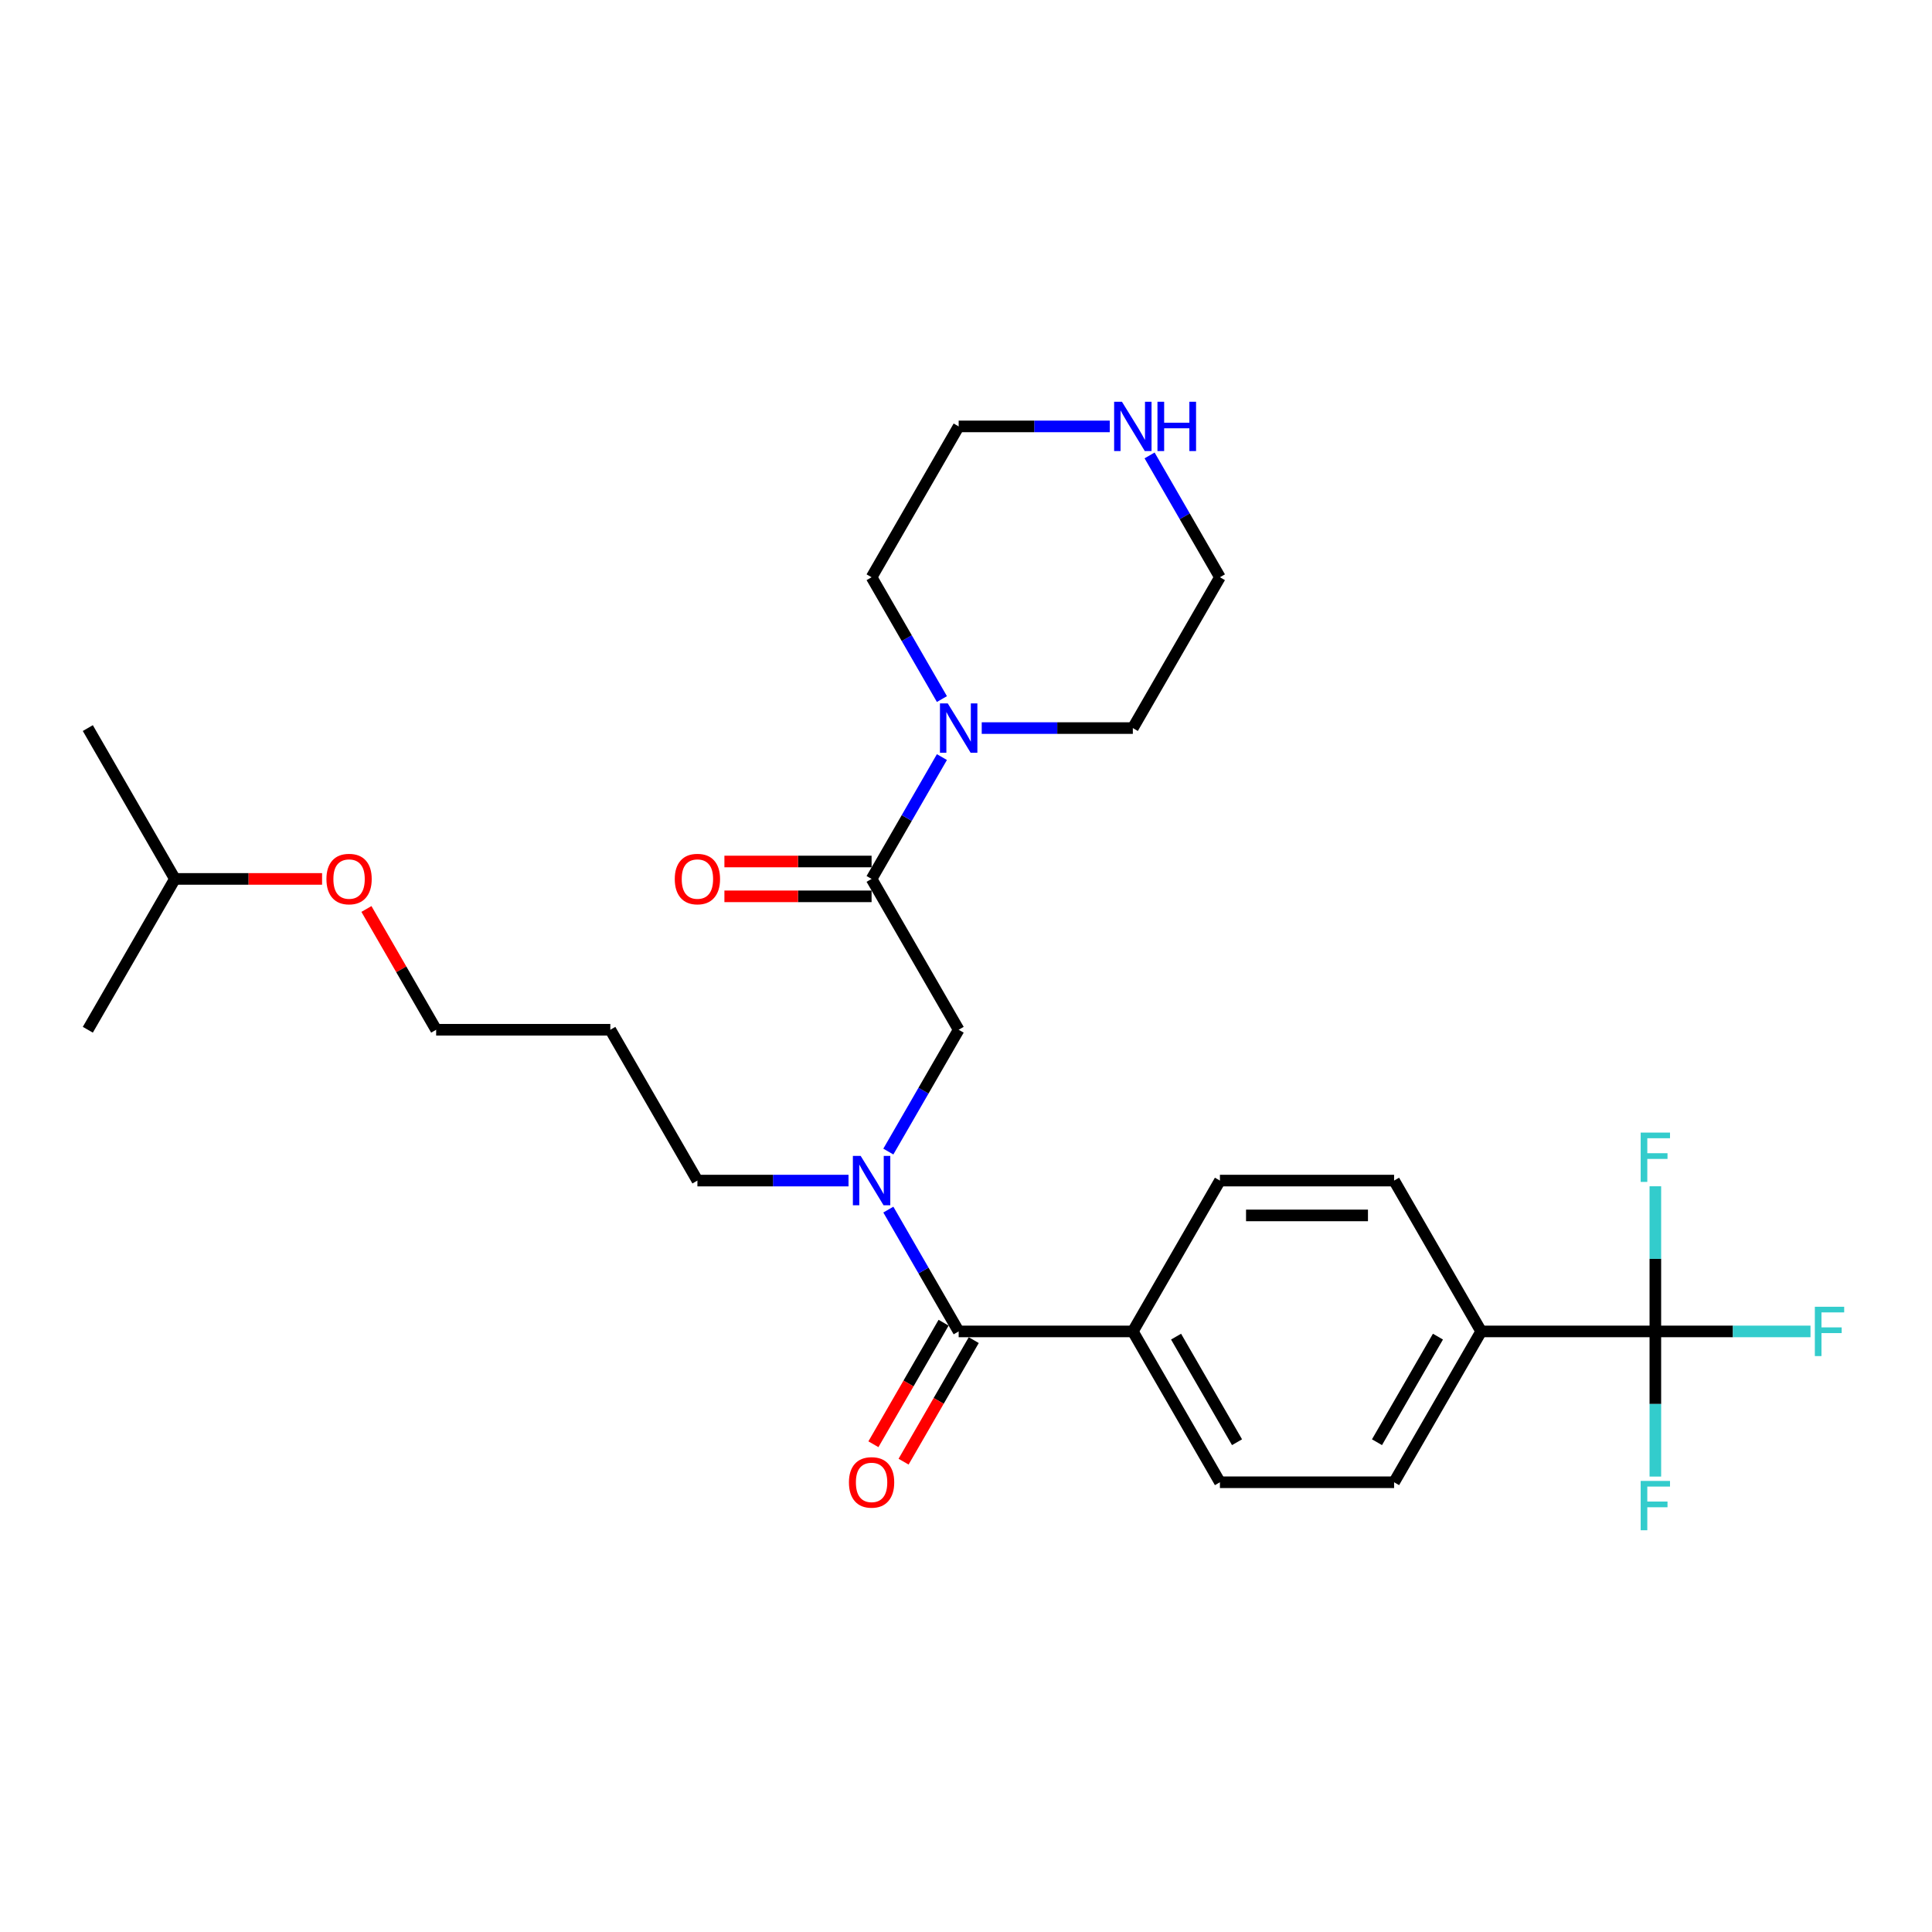 <?xml version='1.0' encoding='iso-8859-1'?>
<svg version='1.1' baseProfile='full'
              xmlns='http://www.w3.org/2000/svg'
                      xmlns:rdkit='http://www.rdkit.org/xml'
                      xmlns:xlink='http://www.w3.org/1999/xlink'
                  xml:space='preserve'
width='1000px' height='1000px' viewBox='0 0 1000 1000'>
<!-- END OF HEADER -->
<rect style='opacity:1.0;fill:#FFFFFF;stroke:none' width='1000' height='1000' x='0' y='0'> </rect>
<path class='bond-5' d='M 856.805,689.142 L 766.655,689.142' style='fill:none;fill-rule:evenodd;stroke:#000000;stroke-width:6px;stroke-linecap:butt;stroke-linejoin:miter;stroke-opacity:1' />
<path class='bond-14' d='M 856.805,689.142 L 896.958,689.142' style='fill:none;fill-rule:evenodd;stroke:#000000;stroke-width:6px;stroke-linecap:butt;stroke-linejoin:miter;stroke-opacity:1' />
<path class='bond-14' d='M 896.958,689.142 L 937.11,689.142' style='fill:none;fill-rule:evenodd;stroke:#33CCCC;stroke-width:6px;stroke-linecap:butt;stroke-linejoin:miter;stroke-opacity:1' />
<path class='bond-15' d='M 856.805,689.142 L 856.805,726.707' style='fill:none;fill-rule:evenodd;stroke:#000000;stroke-width:6px;stroke-linecap:butt;stroke-linejoin:miter;stroke-opacity:1' />
<path class='bond-15' d='M 856.805,726.707 L 856.805,764.273' style='fill:none;fill-rule:evenodd;stroke:#33CCCC;stroke-width:6px;stroke-linecap:butt;stroke-linejoin:miter;stroke-opacity:1' />
<path class='bond-16' d='M 856.805,689.142 L 856.805,651.576' style='fill:none;fill-rule:evenodd;stroke:#000000;stroke-width:6px;stroke-linecap:butt;stroke-linejoin:miter;stroke-opacity:1' />
<path class='bond-16' d='M 856.805,651.576 L 856.805,614.011' style='fill:none;fill-rule:evenodd;stroke:#33CCCC;stroke-width:6px;stroke-linecap:butt;stroke-linejoin:miter;stroke-opacity:1' />
<path class='bond-0' d='M 451.13,454.925 L 496.205,532.997' style='fill:none;fill-rule:evenodd;stroke:#000000;stroke-width:6px;stroke-linecap:butt;stroke-linejoin:miter;stroke-opacity:1' />
<path class='bond-3' d='M 451.13,454.925 L 469.332,423.398' style='fill:none;fill-rule:evenodd;stroke:#000000;stroke-width:6px;stroke-linecap:butt;stroke-linejoin:miter;stroke-opacity:1' />
<path class='bond-3' d='M 469.332,423.398 L 487.533,391.872' style='fill:none;fill-rule:evenodd;stroke:#0000FF;stroke-width:6px;stroke-linecap:butt;stroke-linejoin:miter;stroke-opacity:1' />
<path class='bond-8' d='M 451.13,445.91 L 413.041,445.91' style='fill:none;fill-rule:evenodd;stroke:#000000;stroke-width:6px;stroke-linecap:butt;stroke-linejoin:miter;stroke-opacity:1' />
<path class='bond-8' d='M 413.041,445.91 L 374.953,445.91' style='fill:none;fill-rule:evenodd;stroke:#FF0000;stroke-width:6px;stroke-linecap:butt;stroke-linejoin:miter;stroke-opacity:1' />
<path class='bond-8' d='M 451.13,463.94 L 413.041,463.94' style='fill:none;fill-rule:evenodd;stroke:#000000;stroke-width:6px;stroke-linecap:butt;stroke-linejoin:miter;stroke-opacity:1' />
<path class='bond-8' d='M 413.041,463.94 L 374.953,463.94' style='fill:none;fill-rule:evenodd;stroke:#FF0000;stroke-width:6px;stroke-linecap:butt;stroke-linejoin:miter;stroke-opacity:1' />
<path class='bond-1' d='M 496.205,689.142 L 586.355,689.142' style='fill:none;fill-rule:evenodd;stroke:#000000;stroke-width:6px;stroke-linecap:butt;stroke-linejoin:miter;stroke-opacity:1' />
<path class='bond-2' d='M 496.205,689.142 L 478.003,657.615' style='fill:none;fill-rule:evenodd;stroke:#000000;stroke-width:6px;stroke-linecap:butt;stroke-linejoin:miter;stroke-opacity:1' />
<path class='bond-2' d='M 478.003,657.615 L 459.801,626.088' style='fill:none;fill-rule:evenodd;stroke:#0000FF;stroke-width:6px;stroke-linecap:butt;stroke-linejoin:miter;stroke-opacity:1' />
<path class='bond-7' d='M 488.397,684.634 L 470.237,716.089' style='fill:none;fill-rule:evenodd;stroke:#000000;stroke-width:6px;stroke-linecap:butt;stroke-linejoin:miter;stroke-opacity:1' />
<path class='bond-7' d='M 470.237,716.089 L 452.077,747.543' style='fill:none;fill-rule:evenodd;stroke:#FF0000;stroke-width:6px;stroke-linecap:butt;stroke-linejoin:miter;stroke-opacity:1' />
<path class='bond-7' d='M 504.012,693.649 L 485.852,725.104' style='fill:none;fill-rule:evenodd;stroke:#000000;stroke-width:6px;stroke-linecap:butt;stroke-linejoin:miter;stroke-opacity:1' />
<path class='bond-7' d='M 485.852,725.104 L 467.691,756.558' style='fill:none;fill-rule:evenodd;stroke:#FF0000;stroke-width:6px;stroke-linecap:butt;stroke-linejoin:miter;stroke-opacity:1' />
<path class='bond-4' d='M 459.801,596.05 L 478.003,564.524' style='fill:none;fill-rule:evenodd;stroke:#0000FF;stroke-width:6px;stroke-linecap:butt;stroke-linejoin:miter;stroke-opacity:1' />
<path class='bond-4' d='M 478.003,564.524 L 496.205,532.997' style='fill:none;fill-rule:evenodd;stroke:#000000;stroke-width:6px;stroke-linecap:butt;stroke-linejoin:miter;stroke-opacity:1' />
<path class='bond-17' d='M 439.194,611.069 L 400.087,611.069' style='fill:none;fill-rule:evenodd;stroke:#0000FF;stroke-width:6px;stroke-linecap:butt;stroke-linejoin:miter;stroke-opacity:1' />
<path class='bond-17' d='M 400.087,611.069 L 360.98,611.069' style='fill:none;fill-rule:evenodd;stroke:#000000;stroke-width:6px;stroke-linecap:butt;stroke-linejoin:miter;stroke-opacity:1' />
<path class='bond-18' d='M 487.533,361.834 L 469.332,330.307' style='fill:none;fill-rule:evenodd;stroke:#0000FF;stroke-width:6px;stroke-linecap:butt;stroke-linejoin:miter;stroke-opacity:1' />
<path class='bond-18' d='M 469.332,330.307 L 451.13,298.781' style='fill:none;fill-rule:evenodd;stroke:#000000;stroke-width:6px;stroke-linecap:butt;stroke-linejoin:miter;stroke-opacity:1' />
<path class='bond-19' d='M 508.141,376.853 L 547.248,376.853' style='fill:none;fill-rule:evenodd;stroke:#0000FF;stroke-width:6px;stroke-linecap:butt;stroke-linejoin:miter;stroke-opacity:1' />
<path class='bond-19' d='M 547.248,376.853 L 586.355,376.853' style='fill:none;fill-rule:evenodd;stroke:#000000;stroke-width:6px;stroke-linecap:butt;stroke-linejoin:miter;stroke-opacity:1' />
<path class='bond-10' d='M 766.655,689.142 L 721.58,767.214' style='fill:none;fill-rule:evenodd;stroke:#000000;stroke-width:6px;stroke-linecap:butt;stroke-linejoin:miter;stroke-opacity:1' />
<path class='bond-10' d='M 744.279,691.837 L 712.727,746.488' style='fill:none;fill-rule:evenodd;stroke:#000000;stroke-width:6px;stroke-linecap:butt;stroke-linejoin:miter;stroke-opacity:1' />
<path class='bond-11' d='M 766.655,689.142 L 721.58,611.069' style='fill:none;fill-rule:evenodd;stroke:#000000;stroke-width:6px;stroke-linecap:butt;stroke-linejoin:miter;stroke-opacity:1' />
<path class='bond-6' d='M 586.355,689.142 L 631.43,611.069' style='fill:none;fill-rule:evenodd;stroke:#000000;stroke-width:6px;stroke-linecap:butt;stroke-linejoin:miter;stroke-opacity:1' />
<path class='bond-28' d='M 586.355,689.142 L 631.43,767.214' style='fill:none;fill-rule:evenodd;stroke:#000000;stroke-width:6px;stroke-linecap:butt;stroke-linejoin:miter;stroke-opacity:1' />
<path class='bond-28' d='M 608.73,691.837 L 640.283,746.488' style='fill:none;fill-rule:evenodd;stroke:#000000;stroke-width:6px;stroke-linecap:butt;stroke-linejoin:miter;stroke-opacity:1' />
<path class='bond-9' d='M 595.026,235.727 L 613.228,267.254' style='fill:none;fill-rule:evenodd;stroke:#0000FF;stroke-width:6px;stroke-linecap:butt;stroke-linejoin:miter;stroke-opacity:1' />
<path class='bond-9' d='M 613.228,267.254 L 631.43,298.781' style='fill:none;fill-rule:evenodd;stroke:#000000;stroke-width:6px;stroke-linecap:butt;stroke-linejoin:miter;stroke-opacity:1' />
<path class='bond-29' d='M 574.419,220.708 L 535.312,220.708' style='fill:none;fill-rule:evenodd;stroke:#0000FF;stroke-width:6px;stroke-linecap:butt;stroke-linejoin:miter;stroke-opacity:1' />
<path class='bond-29' d='M 535.312,220.708 L 496.205,220.708' style='fill:none;fill-rule:evenodd;stroke:#000000;stroke-width:6px;stroke-linecap:butt;stroke-linejoin:miter;stroke-opacity:1' />
<path class='bond-12' d='M 721.58,767.214 L 631.43,767.214' style='fill:none;fill-rule:evenodd;stroke:#000000;stroke-width:6px;stroke-linecap:butt;stroke-linejoin:miter;stroke-opacity:1' />
<path class='bond-13' d='M 721.58,611.069 L 631.43,611.069' style='fill:none;fill-rule:evenodd;stroke:#000000;stroke-width:6px;stroke-linecap:butt;stroke-linejoin:miter;stroke-opacity:1' />
<path class='bond-13' d='M 708.057,629.099 L 644.952,629.099' style='fill:none;fill-rule:evenodd;stroke:#000000;stroke-width:6px;stroke-linecap:butt;stroke-linejoin:miter;stroke-opacity:1' />
<path class='bond-20' d='M 360.98,611.069 L 315.905,532.997' style='fill:none;fill-rule:evenodd;stroke:#000000;stroke-width:6px;stroke-linecap:butt;stroke-linejoin:miter;stroke-opacity:1' />
<path class='bond-22' d='M 451.13,298.781 L 496.205,220.708' style='fill:none;fill-rule:evenodd;stroke:#000000;stroke-width:6px;stroke-linecap:butt;stroke-linejoin:miter;stroke-opacity:1' />
<path class='bond-21' d='M 586.355,376.853 L 631.43,298.781' style='fill:none;fill-rule:evenodd;stroke:#000000;stroke-width:6px;stroke-linecap:butt;stroke-linejoin:miter;stroke-opacity:1' />
<path class='bond-24' d='M 315.905,532.997 L 225.755,532.997' style='fill:none;fill-rule:evenodd;stroke:#000000;stroke-width:6px;stroke-linecap:butt;stroke-linejoin:miter;stroke-opacity:1' />
<path class='bond-23' d='M 189.663,470.485 L 207.709,501.741' style='fill:none;fill-rule:evenodd;stroke:#FF0000;stroke-width:6px;stroke-linecap:butt;stroke-linejoin:miter;stroke-opacity:1' />
<path class='bond-23' d='M 207.709,501.741 L 225.755,532.997' style='fill:none;fill-rule:evenodd;stroke:#000000;stroke-width:6px;stroke-linecap:butt;stroke-linejoin:miter;stroke-opacity:1' />
<path class='bond-25' d='M 166.706,454.925 L 128.618,454.925' style='fill:none;fill-rule:evenodd;stroke:#FF0000;stroke-width:6px;stroke-linecap:butt;stroke-linejoin:miter;stroke-opacity:1' />
<path class='bond-25' d='M 128.618,454.925 L 90.53,454.925' style='fill:none;fill-rule:evenodd;stroke:#000000;stroke-width:6px;stroke-linecap:butt;stroke-linejoin:miter;stroke-opacity:1' />
<path class='bond-26' d='M 90.53,454.925 L 45.455,376.853' style='fill:none;fill-rule:evenodd;stroke:#000000;stroke-width:6px;stroke-linecap:butt;stroke-linejoin:miter;stroke-opacity:1' />
<path class='bond-27' d='M 90.53,454.925 L 45.455,532.997' style='fill:none;fill-rule:evenodd;stroke:#000000;stroke-width:6px;stroke-linecap:butt;stroke-linejoin:miter;stroke-opacity:1' />
<path  class='atom-3' d='M 445.486 598.304
L 453.852 611.827
Q 454.682 613.161, 456.016 615.577
Q 457.35 617.993, 457.422 618.137
L 457.422 598.304
L 460.812 598.304
L 460.812 623.835
L 457.314 623.835
L 448.335 609.05
Q 447.289 607.319, 446.171 605.336
Q 445.09 603.353, 444.765 602.74
L 444.765 623.835
L 441.448 623.835
L 441.448 598.304
L 445.486 598.304
' fill='#0000FF'/>
<path  class='atom-4' d='M 490.561 364.088
L 498.927 377.61
Q 499.757 378.944, 501.091 381.36
Q 502.425 383.776, 502.497 383.921
L 502.497 364.088
L 505.887 364.088
L 505.887 389.618
L 502.389 389.618
L 493.41 374.833
Q 492.364 373.103, 491.246 371.119
Q 490.165 369.136, 489.84 368.523
L 489.84 389.618
L 486.523 389.618
L 486.523 364.088
L 490.561 364.088
' fill='#0000FF'/>
<path  class='atom-8' d='M 439.41 767.286
Q 439.41 761.156, 442.439 757.73
Q 445.468 754.304, 451.13 754.304
Q 456.791 754.304, 459.82 757.73
Q 462.849 761.156, 462.849 767.286
Q 462.849 773.488, 459.784 777.022
Q 456.719 780.52, 451.13 780.52
Q 445.504 780.52, 442.439 777.022
Q 439.41 773.524, 439.41 767.286
M 451.13 777.635
Q 455.024 777.635, 457.116 775.039
Q 459.243 772.406, 459.243 767.286
Q 459.243 762.274, 457.116 759.749
Q 455.024 757.189, 451.13 757.189
Q 447.235 757.189, 445.108 759.713
Q 443.016 762.238, 443.016 767.286
Q 443.016 772.443, 445.108 775.039
Q 447.235 777.635, 451.13 777.635
' fill='#FF0000'/>
<path  class='atom-9' d='M 349.26 454.997
Q 349.26 448.867, 352.289 445.441
Q 355.318 442.016, 360.98 442.016
Q 366.641 442.016, 369.67 445.441
Q 372.699 448.867, 372.699 454.997
Q 372.699 461.199, 369.634 464.733
Q 366.569 468.231, 360.98 468.231
Q 355.354 468.231, 352.289 464.733
Q 349.26 461.235, 349.26 454.997
M 360.98 465.346
Q 364.874 465.346, 366.966 462.75
Q 369.093 460.118, 369.093 454.997
Q 369.093 449.985, 366.966 447.461
Q 364.874 444.9, 360.98 444.9
Q 357.085 444.9, 354.958 447.425
Q 352.866 449.949, 352.866 454.997
Q 352.866 460.154, 354.958 462.75
Q 357.085 465.346, 360.98 465.346
' fill='#FF0000'/>
<path  class='atom-10' d='M 580.711 207.943
L 589.077 221.466
Q 589.907 222.8, 591.241 225.216
Q 592.575 227.632, 592.647 227.776
L 592.647 207.943
L 596.037 207.943
L 596.037 233.474
L 592.539 233.474
L 583.56 218.689
Q 582.514 216.958, 581.396 214.975
Q 580.315 212.992, 579.99 212.378
L 579.99 233.474
L 576.673 233.474
L 576.673 207.943
L 580.711 207.943
' fill='#0000FF'/>
<path  class='atom-10' d='M 599.102 207.943
L 602.564 207.943
L 602.564 218.797
L 615.617 218.797
L 615.617 207.943
L 619.079 207.943
L 619.079 233.474
L 615.617 233.474
L 615.617 221.682
L 602.564 221.682
L 602.564 233.474
L 599.102 233.474
L 599.102 207.943
' fill='#0000FF'/>
<path  class='atom-15' d='M 939.364 676.376
L 954.545 676.376
L 954.545 679.297
L 942.79 679.297
L 942.79 687.05
L 953.247 687.05
L 953.247 690.007
L 942.79 690.007
L 942.79 701.907
L 939.364 701.907
L 939.364 676.376
' fill='#33CCCC'/>
<path  class='atom-16' d='M 849.214 766.526
L 864.395 766.526
L 864.395 769.447
L 852.64 769.447
L 852.64 777.2
L 863.097 777.2
L 863.097 780.157
L 852.64 780.157
L 852.64 792.057
L 849.214 792.057
L 849.214 766.526
' fill='#33CCCC'/>
<path  class='atom-17' d='M 849.214 586.226
L 864.395 586.226
L 864.395 589.147
L 852.64 589.147
L 852.64 596.9
L 863.097 596.9
L 863.097 599.857
L 852.64 599.857
L 852.64 611.757
L 849.214 611.757
L 849.214 586.226
' fill='#33CCCC'/>
<path  class='atom-24' d='M 168.96 454.997
Q 168.96 448.867, 171.989 445.441
Q 175.018 442.016, 180.68 442.016
Q 186.341 442.016, 189.37 445.441
Q 192.399 448.867, 192.399 454.997
Q 192.399 461.199, 189.334 464.733
Q 186.269 468.231, 180.68 468.231
Q 175.054 468.231, 171.989 464.733
Q 168.96 461.235, 168.96 454.997
M 180.68 465.346
Q 184.574 465.346, 186.666 462.75
Q 188.793 460.118, 188.793 454.997
Q 188.793 449.985, 186.666 447.461
Q 184.574 444.9, 180.68 444.9
Q 176.785 444.9, 174.658 447.425
Q 172.566 449.949, 172.566 454.997
Q 172.566 460.154, 174.658 462.75
Q 176.785 465.346, 180.68 465.346
' fill='#FF0000'/>
</svg>
